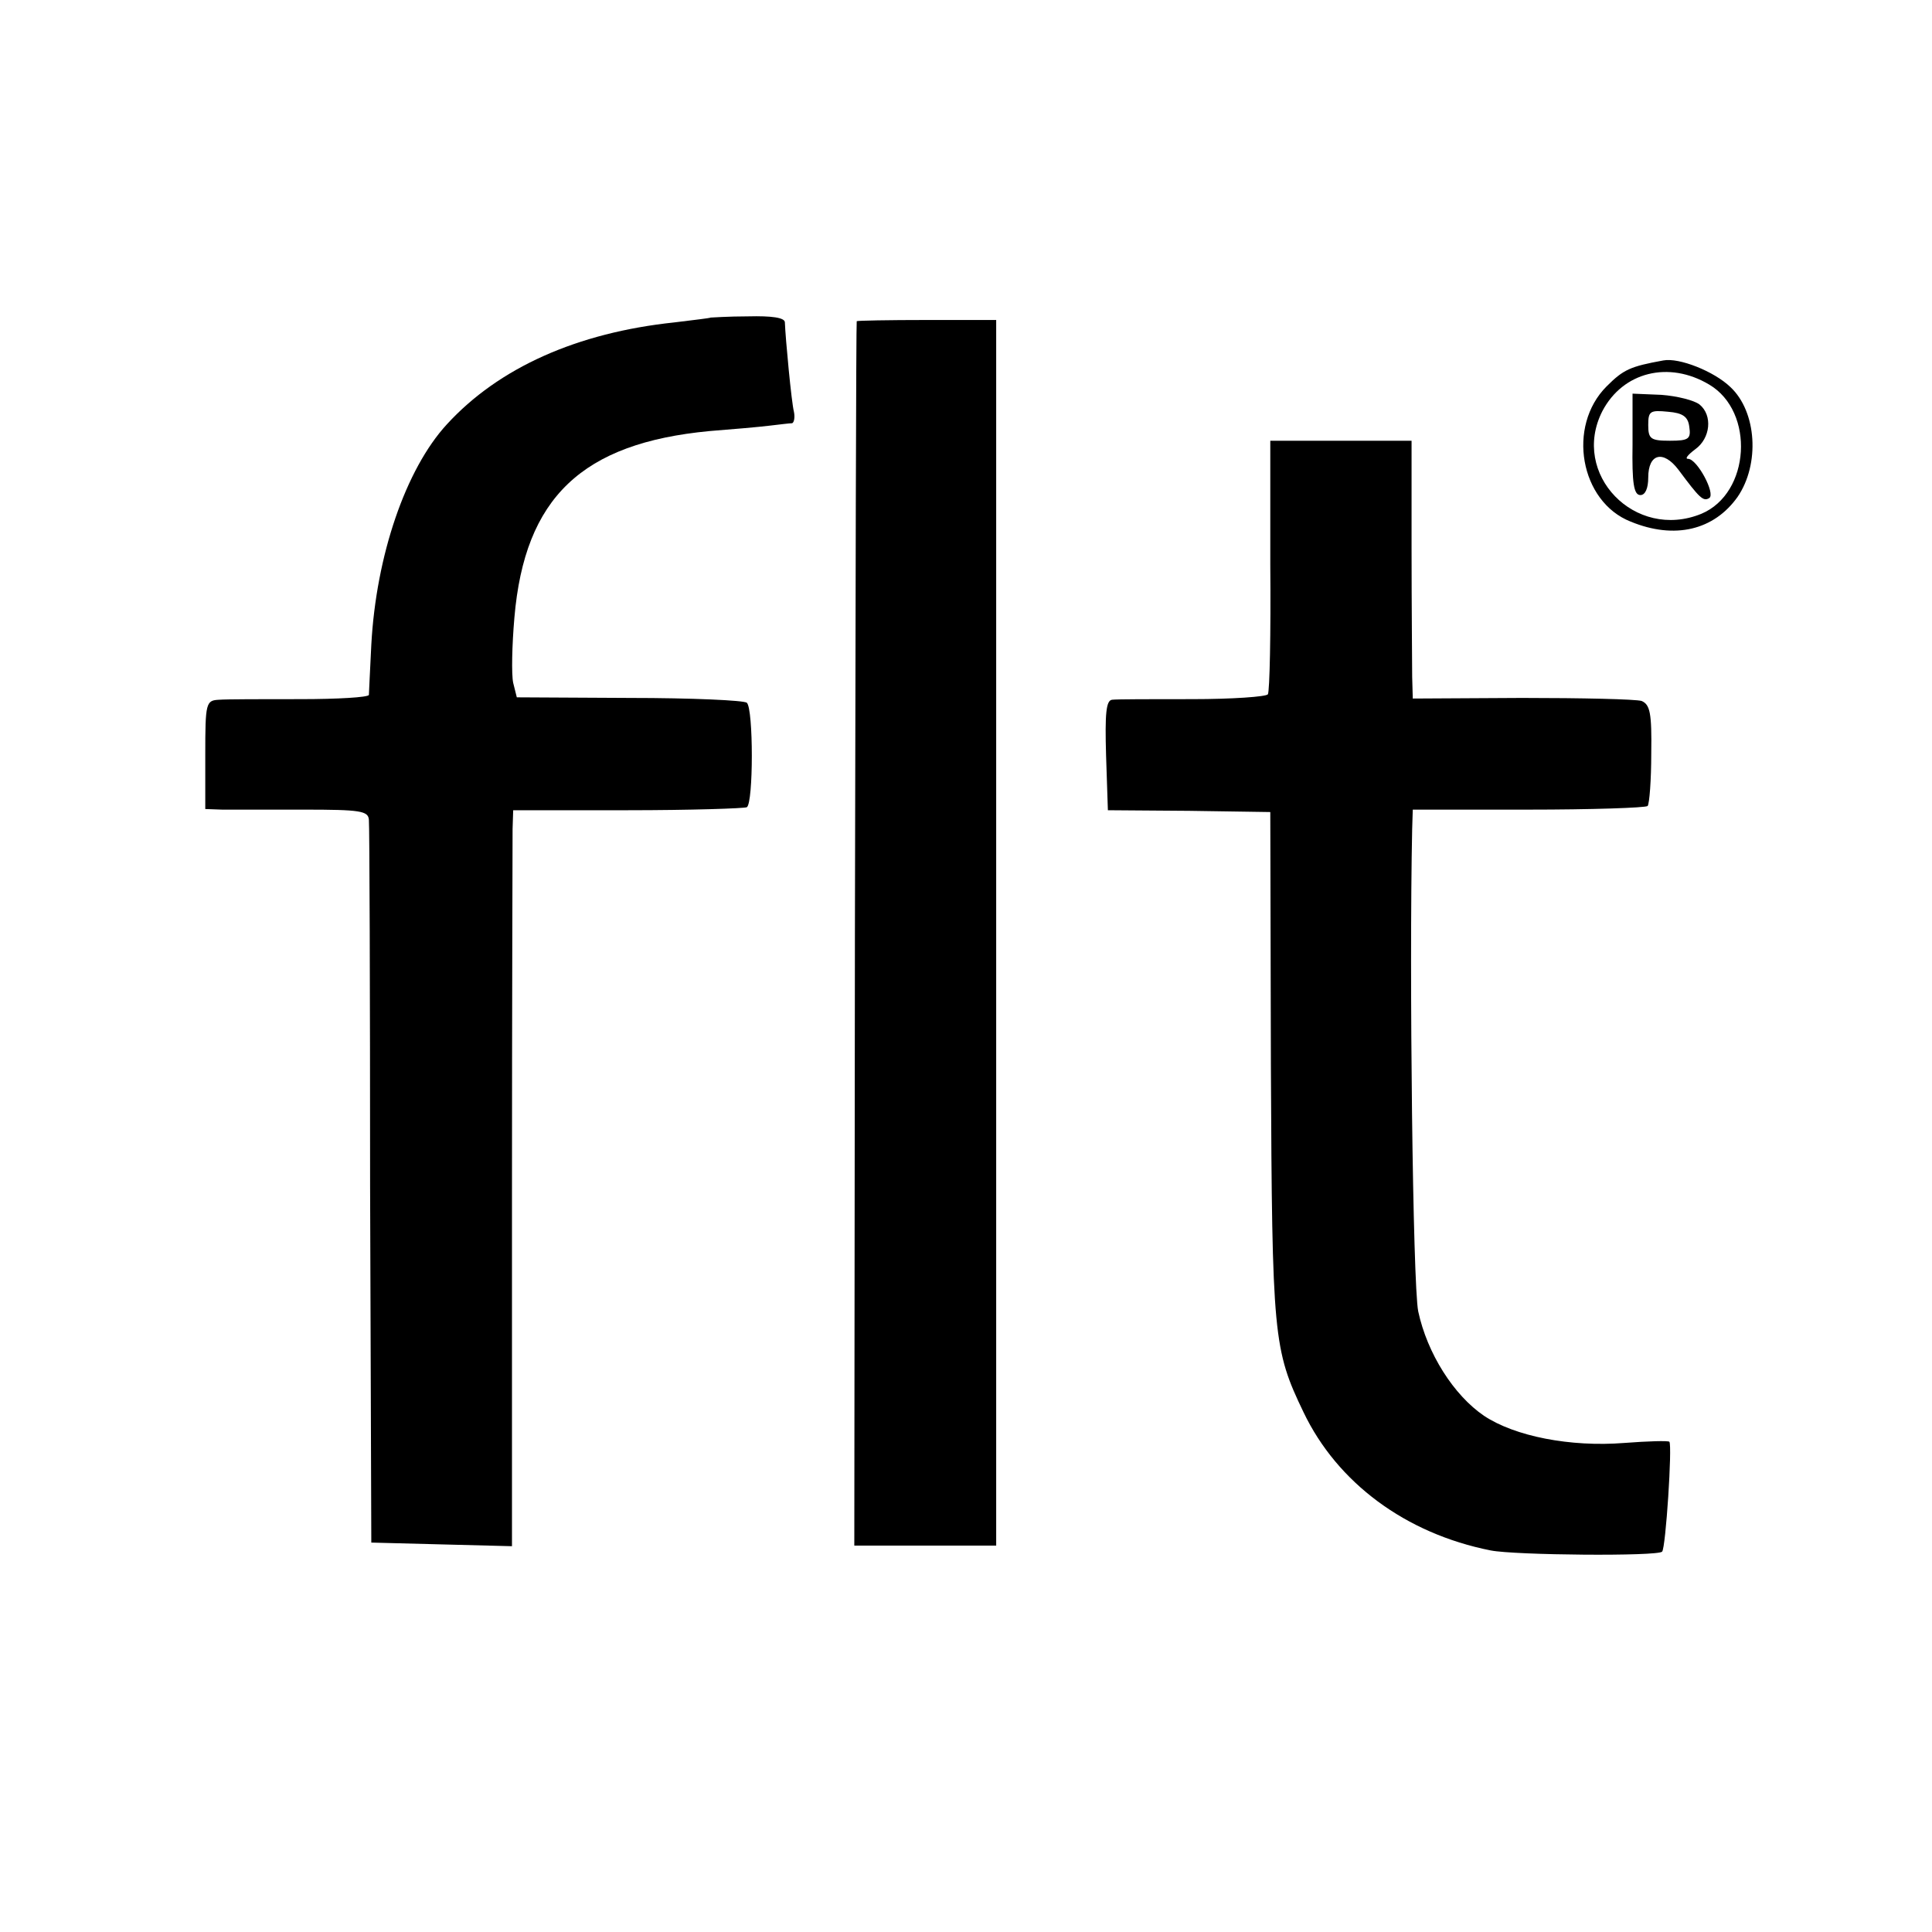 <?xml version="1.0" standalone="no"?>
<!DOCTYPE svg PUBLIC "-//W3C//DTD SVG 20010904//EN"
 "http://www.w3.org/TR/2001/REC-SVG-20010904/DTD/svg10.dtd">
<svg version="1.0" xmlns="http://www.w3.org/2000/svg"
 width="320pt" height="320pt" viewBox="0 0 320 320"
 preserveAspectRatio="xMidYMid meet">
<g transform="translate(0,320) scale(0.1,-0.1)"
fill="#000000" stroke="none">
<path d="M1177 2674 c-1 -1 -28 -4 -60 -8 -161 -17 -291 -75 -377 -169 -68
-74 -117 -217 -125 -365 -2 -42 -4 -80 -4 -83 -1 -4 -52 -7 -113 -7 -62 0
-123 0 -135 -1 -22 -1 -23 -5 -23 -91 l0 -90 28 -1 c15 0 75 0 135 0 94 0 107
-2 108 -17 1 -9 2 -282 2 -607 l2 -590 116 -3 117 -3 0 578 c0 318 1 592 1
610 l1 31 189 0 c105 0 194 3 198 5 11 7 11 163 0 173 -4 4 -91 8 -194 8
l-187 1 -6 24 c-3 14 -2 62 2 108 17 199 112 289 323 309 39 3 84 7 100 9 17
2 33 4 37 4 3 1 5 9 3 19 -4 15 -14 121 -15 148 0 8 -22 11 -61 10 -33 0 -61
-2 -62 -2z"/>
<path d="M1419 2668 c-1 -2 -2 -459 -3 -1016 l-1 -1012 118 0 117 0 0 1015 0
1015 -115 0 c-63 0 -116 -1 -116 -2z"/>
<path d="M2755 2603 c-55 -10 -66 -15 -94 -43 -66 -66 -44 -191 40 -224 73
-30 138 -14 177 41 37 54 32 141 -12 182 -27 26 -85 49 -111 44z m76 -40 c76
-45 68 -180 -13 -214 -110 -45 -217 66 -164 170 34 65 110 84 177 44z"/>
<path d="M2704 2464 c-1 -64 2 -84 13 -84 8 0 13 11 13 29 0 40 25 46 50 13
35 -47 41 -53 51 -47 11 7 -20 65 -35 65 -6 0 0 7 12 16 25 18 29 56 7 74 -9
7 -37 14 -63 16 l-48 2 0 -84z m94 29 c3 -20 -1 -23 -32 -23 -32 0 -36 3 -36
26 0 23 3 25 33 22 24 -2 33 -8 35 -25z"/>
<path d="M2104 2264 c1 -113 -1 -209 -4 -214 -3 -4 -59 -8 -125 -8 -66 0 -126
0 -133 -1 -10 -1 -12 -23 -10 -92 l3 -91 135 -1 134 -2 1 -420 c2 -449 4 -470
54 -574 56 -117 169 -201 310 -229 40 -8 277 -10 284 -2 6 6 17 176 12 182 -2
2 -36 1 -75 -2 -89 -7 -181 11 -232 45 -50 34 -94 103 -109 173 -9 45 -15 564
-10 799 l1 32 191 0 c105 0 194 3 198 6 3 4 6 43 6 87 1 67 -2 81 -16 87 -10
3 -99 5 -198 5 l-181 -1 -1 36 c0 20 -1 116 -1 214 l0 177 -117 0 -117 0 0
-206z"/>
</g>
</svg>
